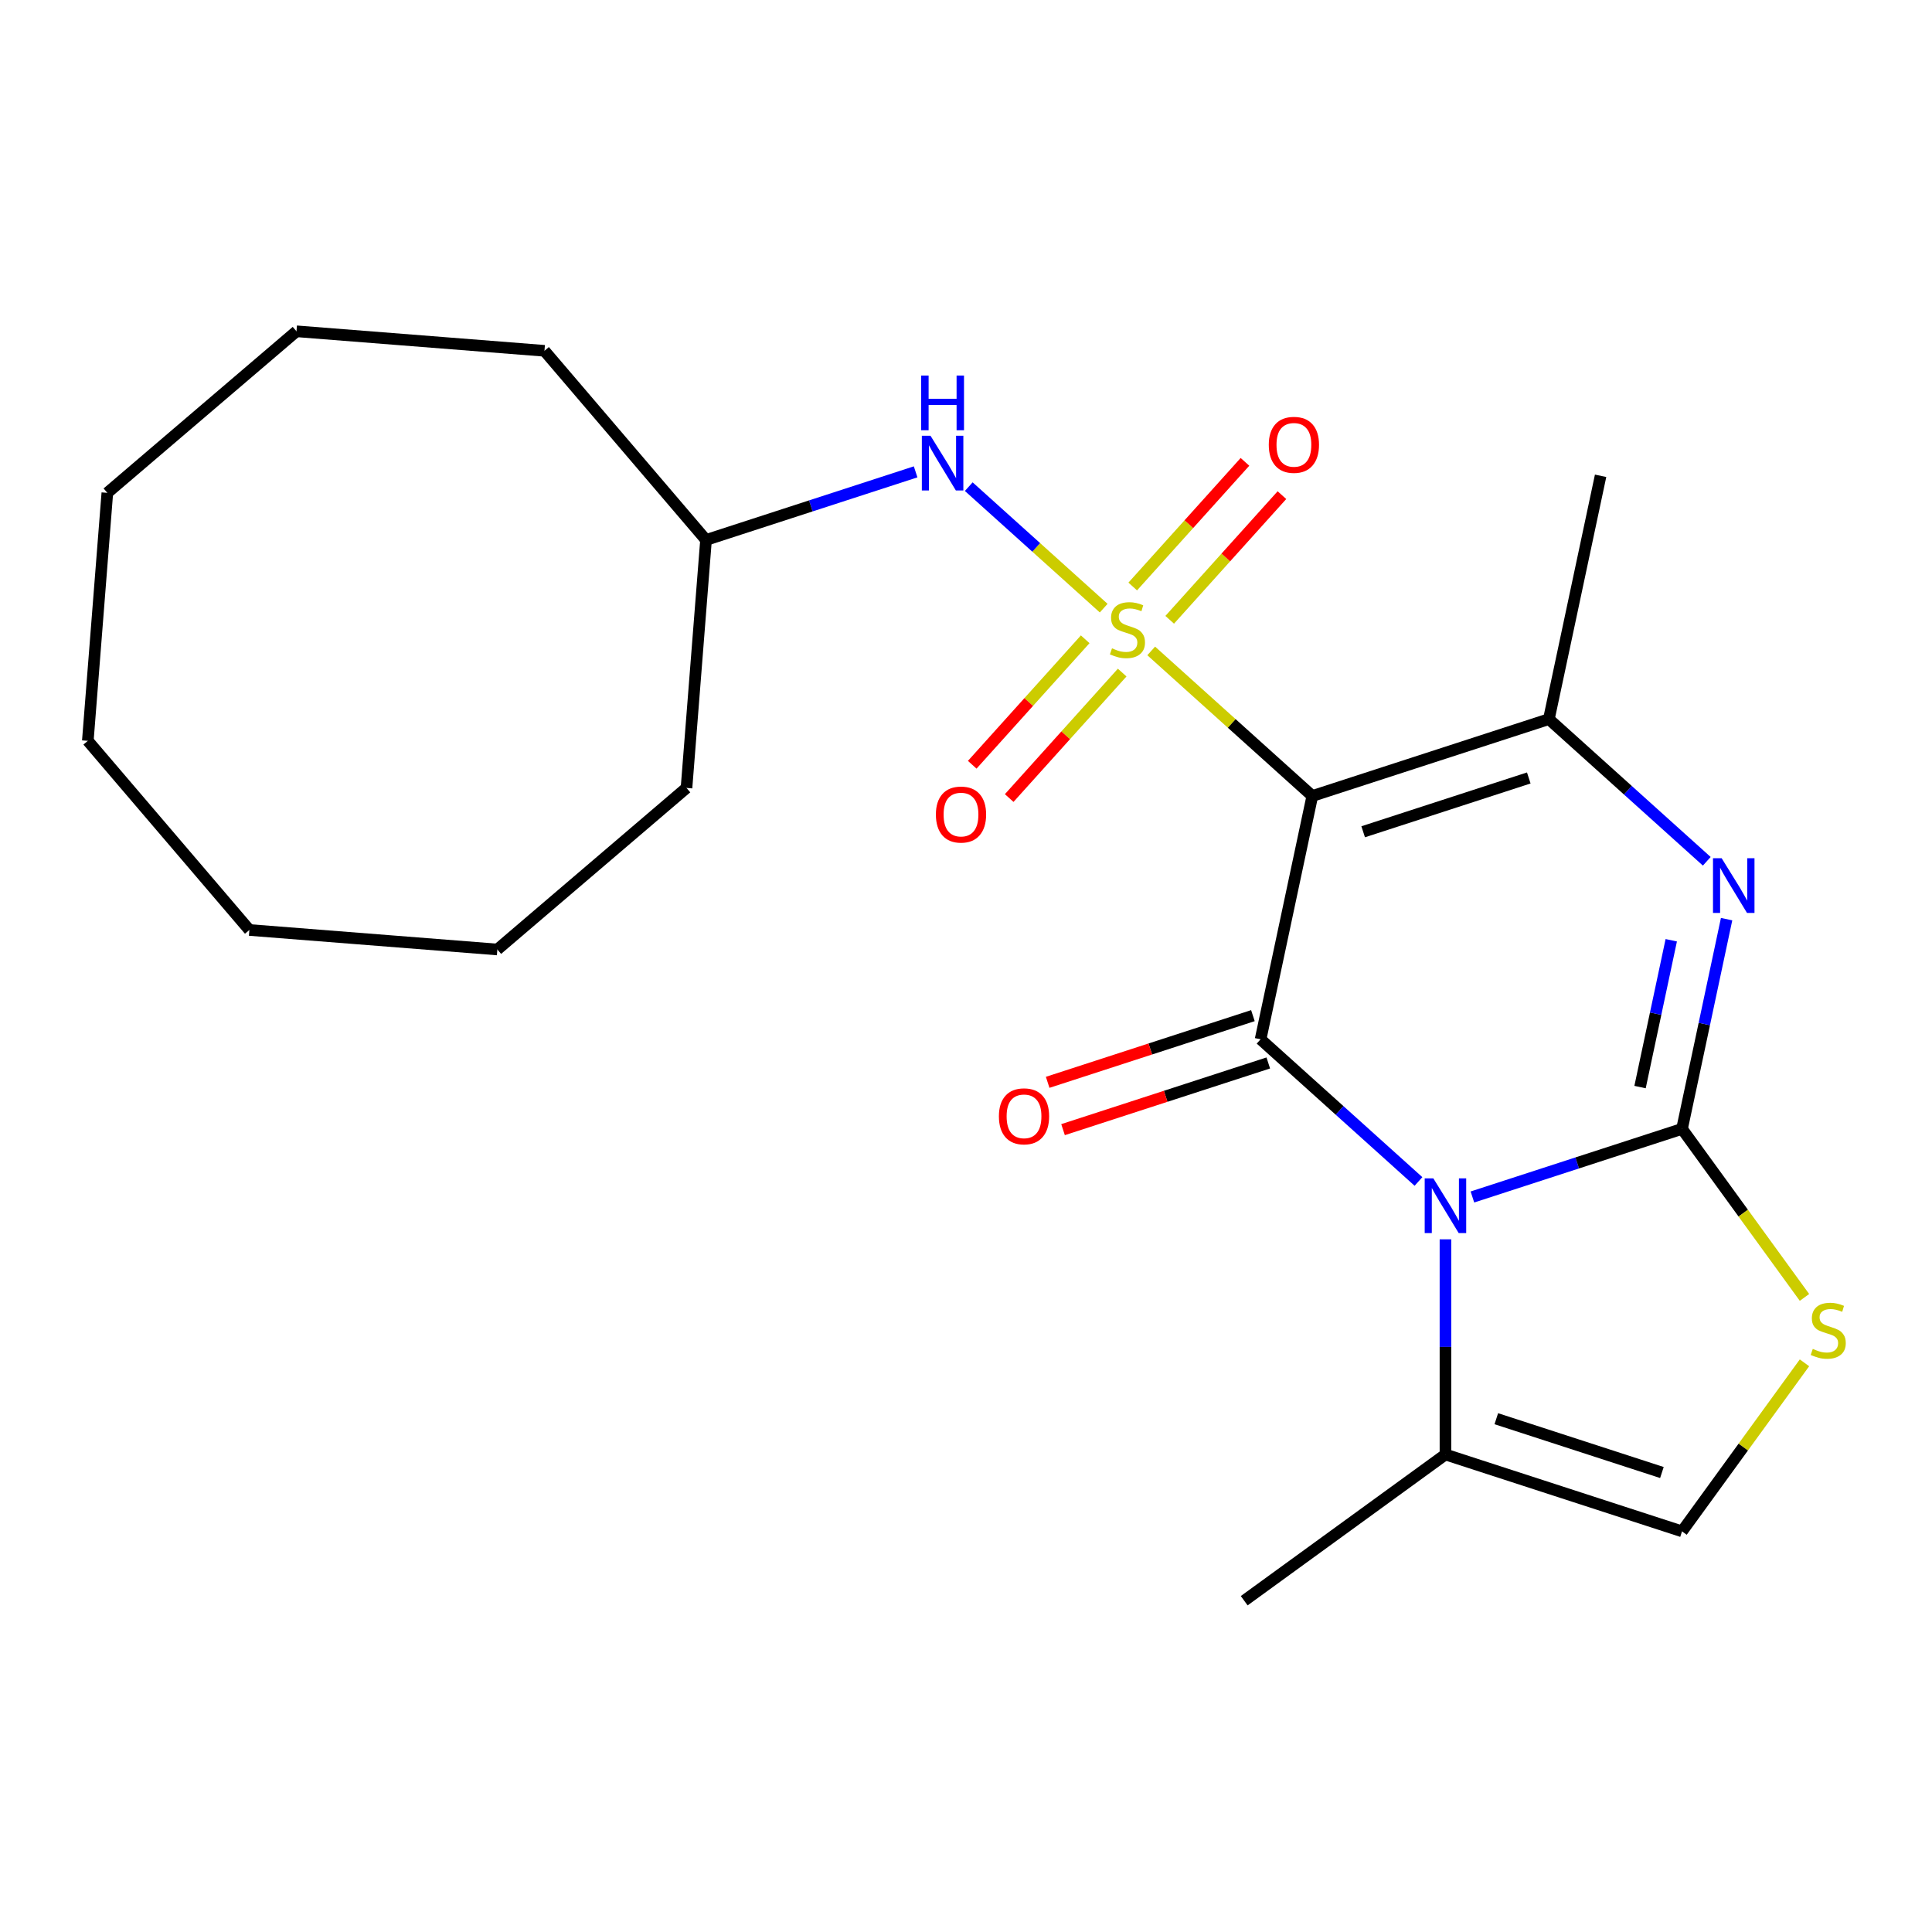 <?xml version='1.0' encoding='iso-8859-1'?>
<svg version='1.1' baseProfile='full'
              xmlns='http://www.w3.org/2000/svg'
                      xmlns:rdkit='http://www.rdkit.org/xml'
                      xmlns:xlink='http://www.w3.org/1999/xlink'
                  xml:space='preserve'
width='1000px' height='1000px' viewBox='0 0 1000 1000'>
<!-- END OF HEADER -->
<rect style='opacity:1.0;fill:#FFFFFF;stroke:none' width='1000' height='1000' x='0' y='0'> </rect>
<path class='bond-0' d='M 595.866,336.922 L 637.558,374.461' style='fill:none;fill-rule:evenodd;stroke:#CCCC00;stroke-width:6px;stroke-linecap:butt;stroke-linejoin:miter;stroke-opacity:1' />
<path class='bond-0' d='M 637.558,374.461 L 679.249,412.001' style='fill:none;fill-rule:evenodd;stroke:#000000;stroke-width:6px;stroke-linecap:butt;stroke-linejoin:miter;stroke-opacity:1' />
<path class='bond-8' d='M 571.268,314.774 L 536.349,283.333' style='fill:none;fill-rule:evenodd;stroke:#CCCC00;stroke-width:6px;stroke-linecap:butt;stroke-linejoin:miter;stroke-opacity:1' />
<path class='bond-8' d='M 536.349,283.333 L 501.43,251.892' style='fill:none;fill-rule:evenodd;stroke:#0000FF;stroke-width:6px;stroke-linecap:butt;stroke-linejoin:miter;stroke-opacity:1' />
<path class='bond-10' d='M 605.434,320.804 L 634.481,288.544' style='fill:none;fill-rule:evenodd;stroke:#CCCC00;stroke-width:6px;stroke-linecap:butt;stroke-linejoin:miter;stroke-opacity:1' />
<path class='bond-10' d='M 634.481,288.544 L 663.528,256.284' style='fill:none;fill-rule:evenodd;stroke:#FF0000;stroke-width:6px;stroke-linecap:butt;stroke-linejoin:miter;stroke-opacity:1' />
<path class='bond-10' d='M 586.298,303.574 L 615.345,271.314' style='fill:none;fill-rule:evenodd;stroke:#CCCC00;stroke-width:6px;stroke-linecap:butt;stroke-linejoin:miter;stroke-opacity:1' />
<path class='bond-10' d='M 615.345,271.314 L 644.392,239.054' style='fill:none;fill-rule:evenodd;stroke:#FF0000;stroke-width:6px;stroke-linecap:butt;stroke-linejoin:miter;stroke-opacity:1' />
<path class='bond-11' d='M 561.7,330.892 L 532.463,363.364' style='fill:none;fill-rule:evenodd;stroke:#CCCC00;stroke-width:6px;stroke-linecap:butt;stroke-linejoin:miter;stroke-opacity:1' />
<path class='bond-11' d='M 532.463,363.364 L 503.225,395.836' style='fill:none;fill-rule:evenodd;stroke:#FF0000;stroke-width:6px;stroke-linecap:butt;stroke-linejoin:miter;stroke-opacity:1' />
<path class='bond-11' d='M 580.837,348.123 L 551.599,380.594' style='fill:none;fill-rule:evenodd;stroke:#CCCC00;stroke-width:6px;stroke-linecap:butt;stroke-linejoin:miter;stroke-opacity:1' />
<path class='bond-11' d='M 551.599,380.594 L 522.361,413.066' style='fill:none;fill-rule:evenodd;stroke:#FF0000;stroke-width:6px;stroke-linecap:butt;stroke-linejoin:miter;stroke-opacity:1' />
<path class='bond-3' d='M 679.249,412.001 L 652.48,537.94' style='fill:none;fill-rule:evenodd;stroke:#000000;stroke-width:6px;stroke-linecap:butt;stroke-linejoin:miter;stroke-opacity:1' />
<path class='bond-5' d='M 679.249,412.001 L 801.7,372.214' style='fill:none;fill-rule:evenodd;stroke:#000000;stroke-width:6px;stroke-linecap:butt;stroke-linejoin:miter;stroke-opacity:1' />
<path class='bond-5' d='M 705.574,430.523 L 791.29,402.672' style='fill:none;fill-rule:evenodd;stroke:#000000;stroke-width:6px;stroke-linecap:butt;stroke-linejoin:miter;stroke-opacity:1' />
<path class='bond-1' d='M 734.203,611.523 L 693.341,574.731' style='fill:none;fill-rule:evenodd;stroke:#0000FF;stroke-width:6px;stroke-linecap:butt;stroke-linejoin:miter;stroke-opacity:1' />
<path class='bond-1' d='M 693.341,574.731 L 652.48,537.94' style='fill:none;fill-rule:evenodd;stroke:#000000;stroke-width:6px;stroke-linecap:butt;stroke-linejoin:miter;stroke-opacity:1' />
<path class='bond-7' d='M 748.162,641.471 L 748.162,697.158' style='fill:none;fill-rule:evenodd;stroke:#0000FF;stroke-width:6px;stroke-linecap:butt;stroke-linejoin:miter;stroke-opacity:1' />
<path class='bond-7' d='M 748.162,697.158 L 748.162,752.844' style='fill:none;fill-rule:evenodd;stroke:#000000;stroke-width:6px;stroke-linecap:butt;stroke-linejoin:miter;stroke-opacity:1' />
<path class='bond-23' d='M 762.121,619.556 L 816.367,601.931' style='fill:none;fill-rule:evenodd;stroke:#0000FF;stroke-width:6px;stroke-linecap:butt;stroke-linejoin:miter;stroke-opacity:1' />
<path class='bond-23' d='M 816.367,601.931 L 870.613,584.305' style='fill:none;fill-rule:evenodd;stroke:#000000;stroke-width:6px;stroke-linecap:butt;stroke-linejoin:miter;stroke-opacity:1' />
<path class='bond-2' d='M 870.613,584.305 L 882.15,530.025' style='fill:none;fill-rule:evenodd;stroke:#000000;stroke-width:6px;stroke-linecap:butt;stroke-linejoin:miter;stroke-opacity:1' />
<path class='bond-2' d='M 882.15,530.025 L 893.688,475.745' style='fill:none;fill-rule:evenodd;stroke:#0000FF;stroke-width:6px;stroke-linecap:butt;stroke-linejoin:miter;stroke-opacity:1' />
<path class='bond-2' d='M 848.886,562.667 L 856.962,524.671' style='fill:none;fill-rule:evenodd;stroke:#000000;stroke-width:6px;stroke-linecap:butt;stroke-linejoin:miter;stroke-opacity:1' />
<path class='bond-2' d='M 856.962,524.671 L 865.039,486.675' style='fill:none;fill-rule:evenodd;stroke:#0000FF;stroke-width:6px;stroke-linecap:butt;stroke-linejoin:miter;stroke-opacity:1' />
<path class='bond-6' d='M 870.613,584.305 L 902.303,627.923' style='fill:none;fill-rule:evenodd;stroke:#000000;stroke-width:6px;stroke-linecap:butt;stroke-linejoin:miter;stroke-opacity:1' />
<path class='bond-6' d='M 902.303,627.923 L 933.993,671.54' style='fill:none;fill-rule:evenodd;stroke:#CCCC00;stroke-width:6px;stroke-linecap:butt;stroke-linejoin:miter;stroke-opacity:1' />
<path class='bond-12' d='M 648.501,525.694 L 595.385,542.953' style='fill:none;fill-rule:evenodd;stroke:#000000;stroke-width:6px;stroke-linecap:butt;stroke-linejoin:miter;stroke-opacity:1' />
<path class='bond-12' d='M 595.385,542.953 L 542.269,560.211' style='fill:none;fill-rule:evenodd;stroke:#FF0000;stroke-width:6px;stroke-linecap:butt;stroke-linejoin:miter;stroke-opacity:1' />
<path class='bond-12' d='M 656.459,550.185 L 603.342,567.443' style='fill:none;fill-rule:evenodd;stroke:#000000;stroke-width:6px;stroke-linecap:butt;stroke-linejoin:miter;stroke-opacity:1' />
<path class='bond-12' d='M 603.342,567.443 L 550.226,584.702' style='fill:none;fill-rule:evenodd;stroke:#FF0000;stroke-width:6px;stroke-linecap:butt;stroke-linejoin:miter;stroke-opacity:1' />
<path class='bond-4' d='M 883.423,445.798 L 842.562,409.006' style='fill:none;fill-rule:evenodd;stroke:#0000FF;stroke-width:6px;stroke-linecap:butt;stroke-linejoin:miter;stroke-opacity:1' />
<path class='bond-4' d='M 842.562,409.006 L 801.7,372.214' style='fill:none;fill-rule:evenodd;stroke:#000000;stroke-width:6px;stroke-linecap:butt;stroke-linejoin:miter;stroke-opacity:1' />
<path class='bond-13' d='M 801.7,372.214 L 828.469,246.275' style='fill:none;fill-rule:evenodd;stroke:#000000;stroke-width:6px;stroke-linecap:butt;stroke-linejoin:miter;stroke-opacity:1' />
<path class='bond-24' d='M 933.993,705.396 L 902.303,749.014' style='fill:none;fill-rule:evenodd;stroke:#CCCC00;stroke-width:6px;stroke-linecap:butt;stroke-linejoin:miter;stroke-opacity:1' />
<path class='bond-24' d='M 902.303,749.014 L 870.613,792.631' style='fill:none;fill-rule:evenodd;stroke:#000000;stroke-width:6px;stroke-linecap:butt;stroke-linejoin:miter;stroke-opacity:1' />
<path class='bond-9' d='M 748.162,752.844 L 870.613,792.631' style='fill:none;fill-rule:evenodd;stroke:#000000;stroke-width:6px;stroke-linecap:butt;stroke-linejoin:miter;stroke-opacity:1' />
<path class='bond-9' d='M 774.487,734.322 L 860.202,762.173' style='fill:none;fill-rule:evenodd;stroke:#000000;stroke-width:6px;stroke-linecap:butt;stroke-linejoin:miter;stroke-opacity:1' />
<path class='bond-15' d='M 748.162,752.844 L 643.999,828.523' style='fill:none;fill-rule:evenodd;stroke:#000000;stroke-width:6px;stroke-linecap:butt;stroke-linejoin:miter;stroke-opacity:1' />
<path class='bond-14' d='M 473.927,244.231 L 419.681,261.857' style='fill:none;fill-rule:evenodd;stroke:#0000FF;stroke-width:6px;stroke-linecap:butt;stroke-linejoin:miter;stroke-opacity:1' />
<path class='bond-14' d='M 419.681,261.857 L 365.434,279.483' style='fill:none;fill-rule:evenodd;stroke:#000000;stroke-width:6px;stroke-linecap:butt;stroke-linejoin:miter;stroke-opacity:1' />
<path class='bond-16' d='M 365.434,279.483 L 281.816,181.578' style='fill:none;fill-rule:evenodd;stroke:#000000;stroke-width:6px;stroke-linecap:butt;stroke-linejoin:miter;stroke-opacity:1' />
<path class='bond-17' d='M 365.434,279.483 L 355.333,407.838' style='fill:none;fill-rule:evenodd;stroke:#000000;stroke-width:6px;stroke-linecap:butt;stroke-linejoin:miter;stroke-opacity:1' />
<path class='bond-19' d='M 281.816,181.578 L 153.461,171.477' style='fill:none;fill-rule:evenodd;stroke:#000000;stroke-width:6px;stroke-linecap:butt;stroke-linejoin:miter;stroke-opacity:1' />
<path class='bond-18' d='M 355.333,407.838 L 257.428,491.457' style='fill:none;fill-rule:evenodd;stroke:#000000;stroke-width:6px;stroke-linecap:butt;stroke-linejoin:miter;stroke-opacity:1' />
<path class='bond-20' d='M 257.428,491.457 L 129.073,481.355' style='fill:none;fill-rule:evenodd;stroke:#000000;stroke-width:6px;stroke-linecap:butt;stroke-linejoin:miter;stroke-opacity:1' />
<path class='bond-21' d='M 153.461,171.477 L 55.556,255.095' style='fill:none;fill-rule:evenodd;stroke:#000000;stroke-width:6px;stroke-linecap:butt;stroke-linejoin:miter;stroke-opacity:1' />
<path class='bond-22' d='M 129.073,481.355 L 45.455,383.45' style='fill:none;fill-rule:evenodd;stroke:#000000;stroke-width:6px;stroke-linecap:butt;stroke-linejoin:miter;stroke-opacity:1' />
<path class='bond-25' d='M 55.556,255.095 L 45.455,383.45' style='fill:none;fill-rule:evenodd;stroke:#000000;stroke-width:6px;stroke-linecap:butt;stroke-linejoin:miter;stroke-opacity:1' />
<path  class='atom-0' d='M 575.567 335.568
Q 575.887 335.688, 577.207 336.248
Q 578.527 336.808, 579.967 337.168
Q 581.447 337.488, 582.887 337.488
Q 585.567 337.488, 587.127 336.208
Q 588.687 334.888, 588.687 332.608
Q 588.687 331.048, 587.887 330.088
Q 587.127 329.128, 585.927 328.608
Q 584.727 328.088, 582.727 327.488
Q 580.207 326.728, 578.687 326.008
Q 577.207 325.288, 576.127 323.768
Q 575.087 322.248, 575.087 319.688
Q 575.087 316.128, 577.487 313.928
Q 579.927 311.728, 584.727 311.728
Q 588.007 311.728, 591.727 313.288
L 590.807 316.368
Q 587.407 314.968, 584.847 314.968
Q 582.087 314.968, 580.567 316.128
Q 579.047 317.248, 579.087 319.208
Q 579.087 320.728, 579.847 321.648
Q 580.647 322.568, 581.767 323.088
Q 582.927 323.608, 584.847 324.208
Q 587.407 325.008, 588.927 325.808
Q 590.447 326.608, 591.527 328.248
Q 592.647 329.848, 592.647 332.608
Q 592.647 336.528, 590.007 338.648
Q 587.407 340.728, 583.047 340.728
Q 580.527 340.728, 578.607 340.168
Q 576.727 339.648, 574.487 338.728
L 575.567 335.568
' fill='#CCCC00'/>
<path  class='atom-2' d='M 741.902 609.932
L 751.182 624.932
Q 752.102 626.412, 753.582 629.092
Q 755.062 631.772, 755.142 631.932
L 755.142 609.932
L 758.902 609.932
L 758.902 638.252
L 755.022 638.252
L 745.062 621.852
Q 743.902 619.932, 742.662 617.732
Q 741.462 615.532, 741.102 614.852
L 741.102 638.252
L 737.422 638.252
L 737.422 609.932
L 741.902 609.932
' fill='#0000FF'/>
<path  class='atom-5' d='M 891.122 444.206
L 900.402 459.206
Q 901.322 460.686, 902.802 463.366
Q 904.282 466.046, 904.362 466.206
L 904.362 444.206
L 908.122 444.206
L 908.122 472.526
L 904.242 472.526
L 894.282 456.126
Q 893.122 454.206, 891.882 452.006
Q 890.682 449.806, 890.322 449.126
L 890.322 472.526
L 886.642 472.526
L 886.642 444.206
L 891.122 444.206
' fill='#0000FF'/>
<path  class='atom-7' d='M 938.292 698.188
Q 938.612 698.308, 939.932 698.868
Q 941.252 699.428, 942.692 699.788
Q 944.172 700.108, 945.612 700.108
Q 948.292 700.108, 949.852 698.828
Q 951.412 697.508, 951.412 695.228
Q 951.412 693.668, 950.612 692.708
Q 949.852 691.748, 948.652 691.228
Q 947.452 690.708, 945.452 690.108
Q 942.932 689.348, 941.412 688.628
Q 939.932 687.908, 938.852 686.388
Q 937.812 684.868, 937.812 682.308
Q 937.812 678.748, 940.212 676.548
Q 942.652 674.348, 947.452 674.348
Q 950.732 674.348, 954.452 675.908
L 953.532 678.988
Q 950.132 677.588, 947.572 677.588
Q 944.812 677.588, 943.292 678.748
Q 941.772 679.868, 941.812 681.828
Q 941.812 683.348, 942.572 684.268
Q 943.372 685.188, 944.492 685.708
Q 945.652 686.228, 947.572 686.828
Q 950.132 687.628, 951.652 688.428
Q 953.172 689.228, 954.252 690.868
Q 955.372 692.468, 955.372 695.228
Q 955.372 699.148, 952.732 701.268
Q 950.132 703.348, 945.772 703.348
Q 943.252 703.348, 941.332 702.788
Q 939.452 702.268, 937.212 701.348
L 938.292 698.188
' fill='#CCCC00'/>
<path  class='atom-9' d='M 481.625 225.536
L 490.905 240.536
Q 491.825 242.016, 493.305 244.696
Q 494.785 247.376, 494.865 247.536
L 494.865 225.536
L 498.625 225.536
L 498.625 253.856
L 494.745 253.856
L 484.785 237.456
Q 483.625 235.536, 482.385 233.336
Q 481.185 231.136, 480.825 230.456
L 480.825 253.856
L 477.145 253.856
L 477.145 225.536
L 481.625 225.536
' fill='#0000FF'/>
<path  class='atom-9' d='M 476.805 194.384
L 480.645 194.384
L 480.645 206.424
L 495.125 206.424
L 495.125 194.384
L 498.965 194.384
L 498.965 222.704
L 495.125 222.704
L 495.125 209.624
L 480.645 209.624
L 480.645 222.704
L 476.805 222.704
L 476.805 194.384
' fill='#0000FF'/>
<path  class='atom-11' d='M 656.72 230.246
Q 656.72 223.446, 660.08 219.646
Q 663.44 215.846, 669.72 215.846
Q 676 215.846, 679.36 219.646
Q 682.72 223.446, 682.72 230.246
Q 682.72 237.126, 679.32 241.046
Q 675.92 244.926, 669.72 244.926
Q 663.48 244.926, 660.08 241.046
Q 656.72 237.166, 656.72 230.246
M 669.72 241.726
Q 674.04 241.726, 676.36 238.846
Q 678.72 235.926, 678.72 230.246
Q 678.72 224.686, 676.36 221.886
Q 674.04 219.046, 669.72 219.046
Q 665.4 219.046, 663.04 221.846
Q 660.72 224.646, 660.72 230.246
Q 660.72 235.966, 663.04 238.846
Q 665.4 241.726, 669.72 241.726
' fill='#FF0000'/>
<path  class='atom-12' d='M 484.415 421.61
Q 484.415 414.81, 487.775 411.01
Q 491.135 407.21, 497.415 407.21
Q 503.695 407.21, 507.055 411.01
Q 510.415 414.81, 510.415 421.61
Q 510.415 428.49, 507.015 432.41
Q 503.615 436.29, 497.415 436.29
Q 491.175 436.29, 487.775 432.41
Q 484.415 428.53, 484.415 421.61
M 497.415 433.09
Q 501.735 433.09, 504.055 430.21
Q 506.415 427.29, 506.415 421.61
Q 506.415 416.05, 504.055 413.25
Q 501.735 410.41, 497.415 410.41
Q 493.095 410.41, 490.735 413.21
Q 488.415 416.01, 488.415 421.61
Q 488.415 427.33, 490.735 430.21
Q 493.095 433.09, 497.415 433.09
' fill='#FF0000'/>
<path  class='atom-13' d='M 517.029 577.806
Q 517.029 571.006, 520.389 567.206
Q 523.749 563.406, 530.029 563.406
Q 536.309 563.406, 539.669 567.206
Q 543.029 571.006, 543.029 577.806
Q 543.029 584.686, 539.629 588.606
Q 536.229 592.486, 530.029 592.486
Q 523.789 592.486, 520.389 588.606
Q 517.029 584.726, 517.029 577.806
M 530.029 589.286
Q 534.349 589.286, 536.669 586.406
Q 539.029 583.486, 539.029 577.806
Q 539.029 572.246, 536.669 569.446
Q 534.349 566.606, 530.029 566.606
Q 525.709 566.606, 523.349 569.406
Q 521.029 572.206, 521.029 577.806
Q 521.029 583.526, 523.349 586.406
Q 525.709 589.286, 530.029 589.286
' fill='#FF0000'/>
</svg>
